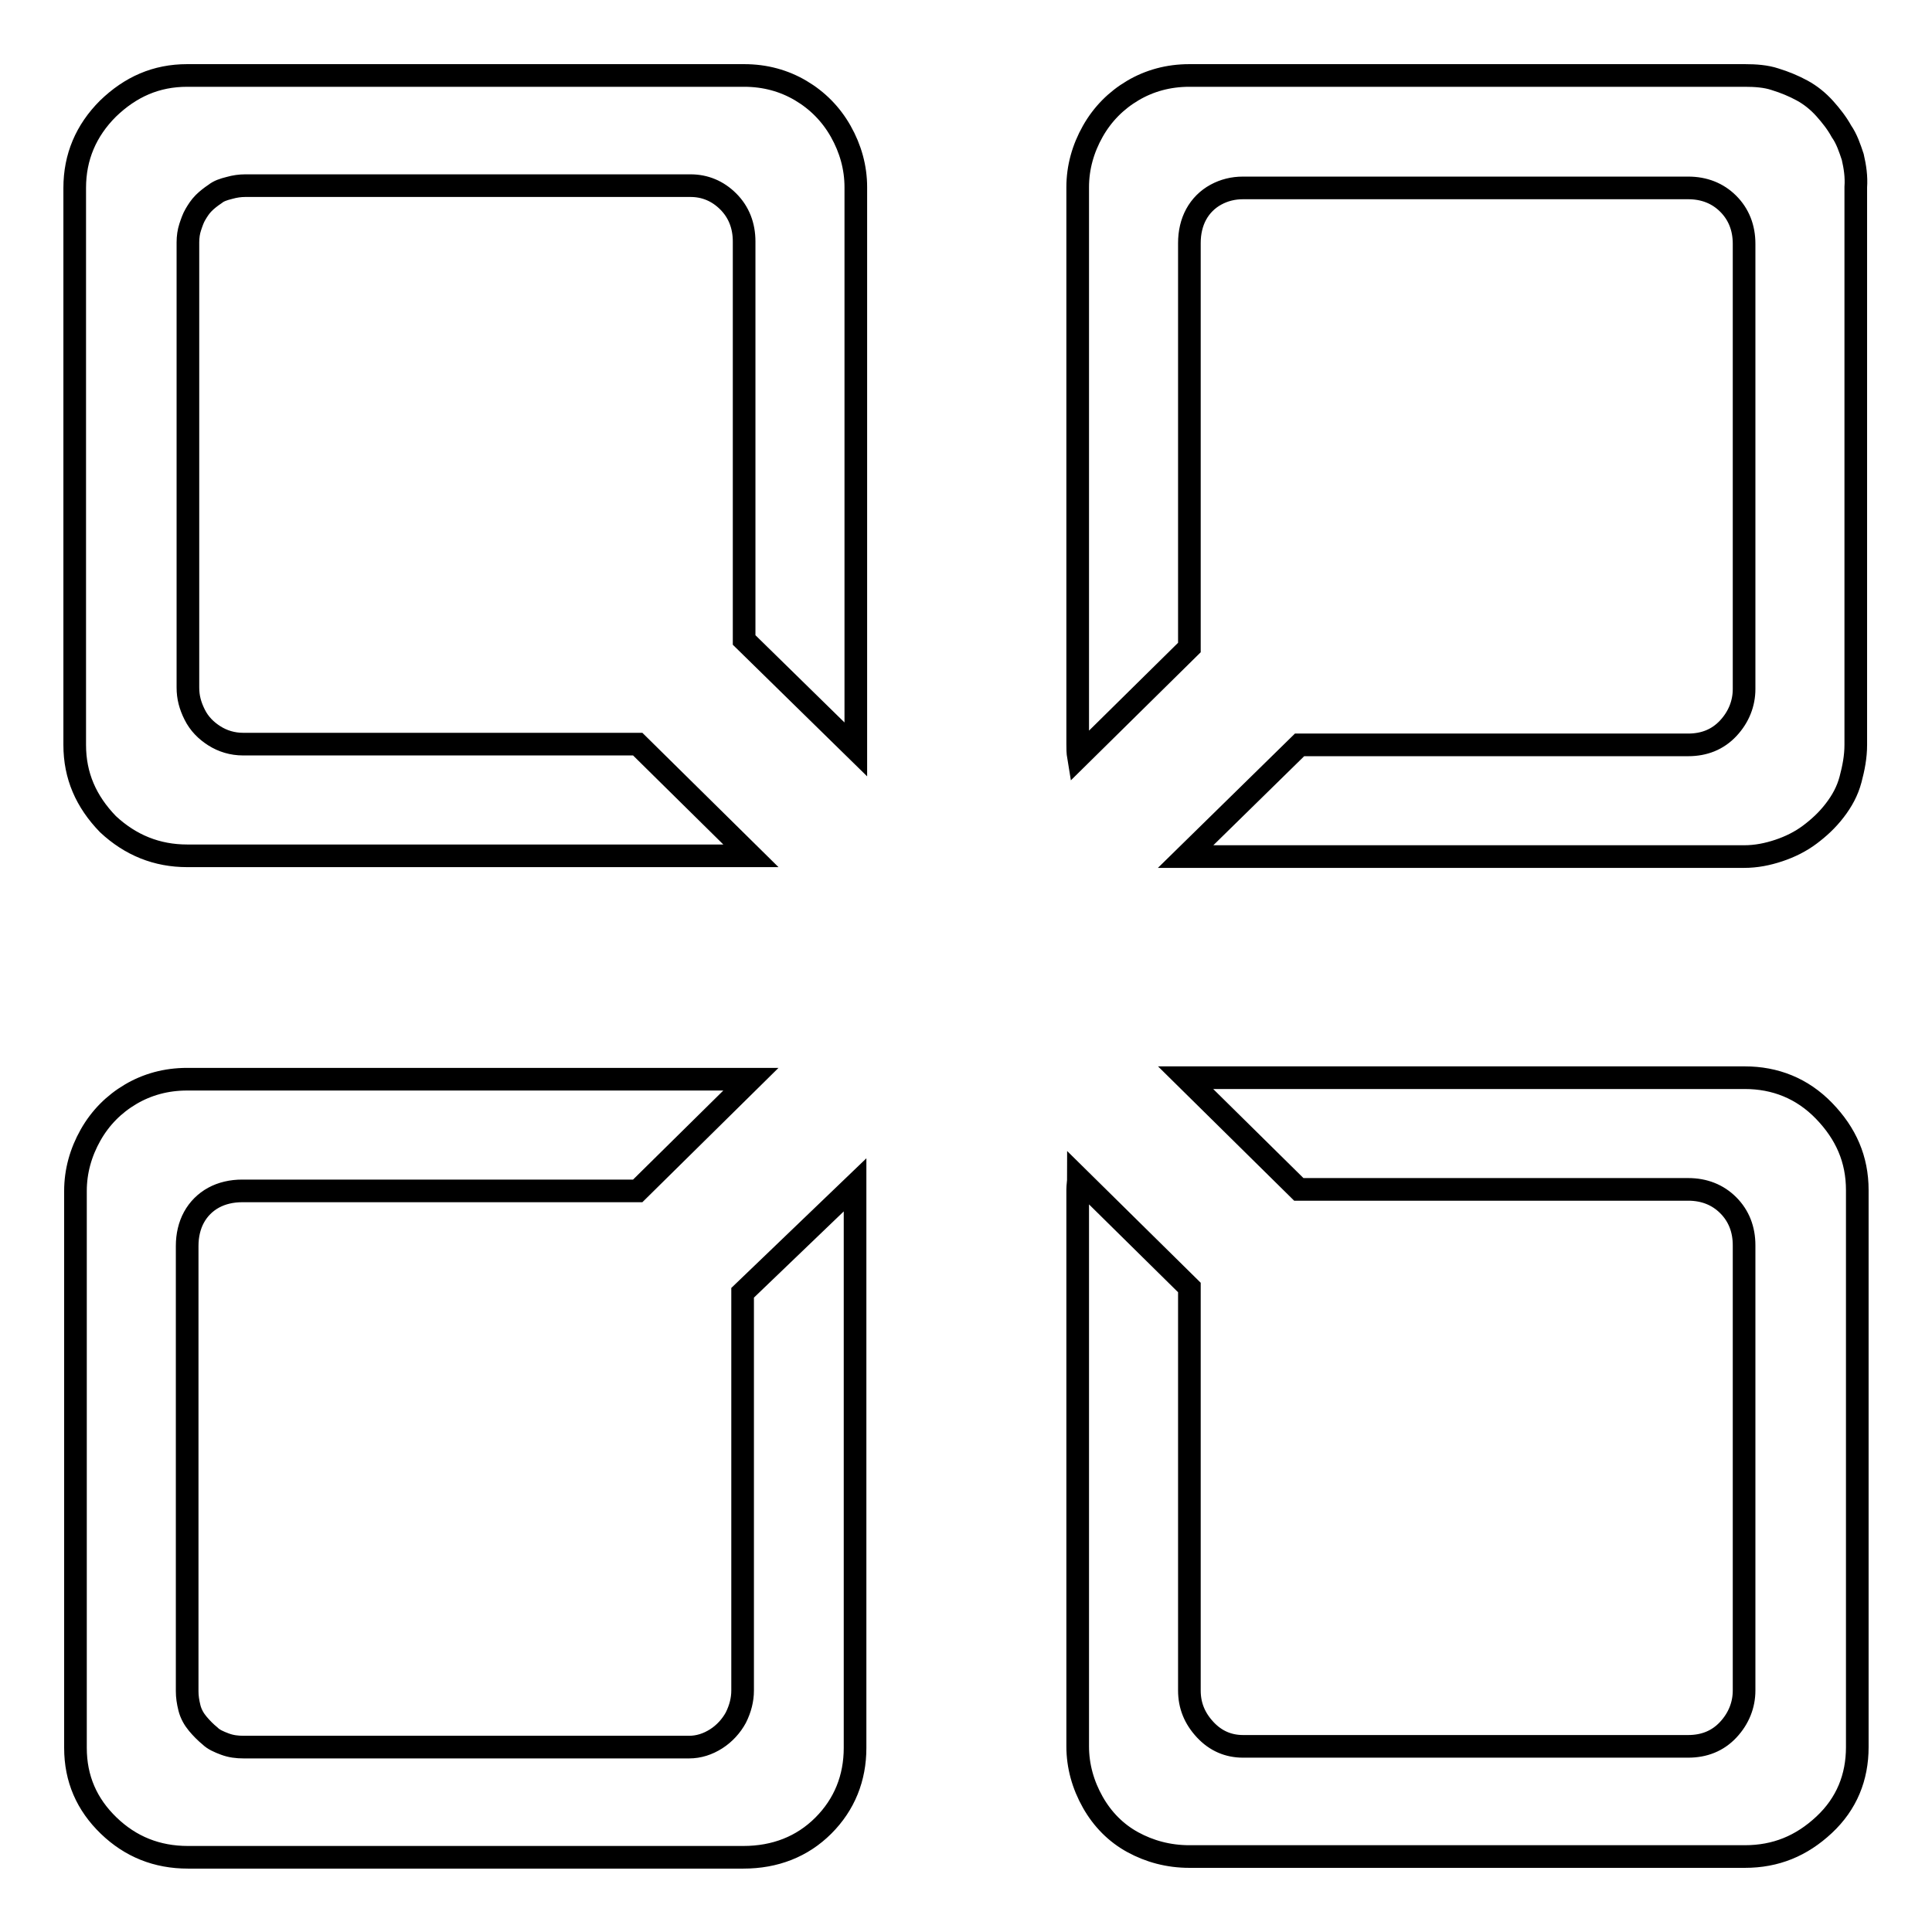 <?xml version="1.0" encoding="utf-8"?>
<!-- Svg Vector Icons : http://www.onlinewebfonts.com/icon -->
<!DOCTYPE svg PUBLIC "-//W3C//DTD SVG 1.1//EN" "http://www.w3.org/Graphics/SVG/1.1/DTD/svg11.dtd">
<svg version="1.1" xmlns="http://www.w3.org/2000/svg" xmlns:xlink="http://www.w3.org/1999/xlink" x="0px" y="0px" viewBox="0 0 256 256" enable-background="new 0 0 256 256" xml:space="preserve">
<g> <path stroke-width="3" fill-opacity="0" stroke="#000000"  d="M98.4,171.3V224c0,1.2-0.3,2.4-0.9,3.6c-0.6,1.1-1.5,2.1-2.6,2.8c-1.1,0.7-2.3,1.1-3.6,1.1h-59 c-0.9,0-1.7-0.1-2.5-0.4c-0.8-0.3-1.5-0.6-2-1.1c-0.5-0.4-1.1-1-1.6-1.6c-0.5-0.6-0.9-1.3-1.1-2.1s-0.3-1.5-0.3-2.2v-59 c0-1.4,0.3-2.7,0.9-3.8s1.5-2,2.6-2.6c1.1-0.6,2.4-0.9,3.8-0.9h52.4l15-14.8c-0.4,0-0.8,0-1.3,0H24.8c-2.8,0-5.3,0.7-7.5,2 c-2.2,1.3-4,3.1-5.3,5.4c-1.3,2.3-2,4.8-2,7.4v73.8c0,4.1,1.5,7.5,4.4,10.3c2.9,2.8,6.4,4.2,10.5,4.2h73.6c4.2,0,7.8-1.4,10.6-4.2 s4.2-6.3,4.2-10.3v-73.8c0-0.3,0-0.6,0-0.8L98.4,171.3z M24.8,113.4h73.6c0.4,0,0.8,0,1.1,0l-15-14.8H32.2c-1.4,0-2.7-0.4-3.8-1.1 c-1.1-0.7-2-1.6-2.6-2.8s-0.9-2.3-0.9-3.6v-59c0-0.7,0.1-1.4,0.3-2c0.2-0.6,0.4-1.2,0.7-1.7c0.3-0.5,0.6-1,1.1-1.5 c0.4-0.4,0.9-0.8,1.5-1.2c0.5-0.4,1.1-0.6,1.9-0.8c0.7-0.2,1.4-0.3,2.1-0.3h59c1.9,0,3.6,0.7,5,2.1s2.1,3.2,2.1,5.3v52.8l14.8,14.5 c0-0.3,0-0.6,0-1V24.8c0-2.6-0.7-5.1-2-7.4c-1.3-2.3-3.1-4.1-5.3-5.4c-2.2-1.3-4.7-2-7.5-2H24.8c-4.1,0-7.5,1.5-10.5,4.4 c-2.9,2.9-4.4,6.4-4.4,10.5v73.8c0,4.1,1.5,7.5,4.4,10.5C17.3,112,20.8,113.4,24.8,113.4z M231.2,142.8h-73.6c-0.2,0-0.4,0-0.5,0 l15,14.8h51.6c2.1,0,3.9,0.7,5.3,2.1c1.4,1.4,2.1,3.2,2.1,5.3v59c0,1.9-0.7,3.7-2.1,5.2c-1.4,1.5-3.2,2.2-5.3,2.2h-59 c-1.9,0-3.6-0.7-5-2.2c-1.4-1.5-2.1-3.2-2.1-5.2v-53.4l-14.7-14.5c0,0.5-0.1,1-0.1,1.5v73.8c0,2.6,0.7,5.1,2,7.4 c1.3,2.3,3.1,4.1,5.3,5.3c2.2,1.2,4.7,1.9,7.5,1.9h73.6c4.1,0,7.5-1.4,10.5-4.2s4.4-6.3,4.4-10.3v-73.8c0-4.1-1.5-7.5-4.4-10.5 S235.2,142.8,231.2,142.8z M245.5,20.8c-0.4-1.2-0.8-2.4-1.5-3.4c-0.6-1.1-1.4-2.1-2.2-3c-0.9-1-1.9-1.8-3-2.4 c-1.1-0.6-2.3-1.1-3.6-1.5c-1.2-0.4-2.6-0.5-4-0.5h-73.6c-2.8,0-5.3,0.7-7.5,2s-4,3.1-5.3,5.4c-1.3,2.3-2,4.8-2,7.4v73.8 c0,0.6,0,1.1,0.1,1.7l14.7-14.5V32.2c0-1.4,0.3-2.7,0.9-3.8c0.6-1.1,1.5-2,2.6-2.6s2.3-0.9,3.6-0.9h59c2.1,0,3.9,0.7,5.3,2.1 c1.4,1.4,2.1,3.2,2.1,5.3v59c0,1.9-0.7,3.7-2.1,5.2c-1.4,1.5-3.2,2.2-5.3,2.2h-51.5l-15.1,14.8c0.1,0,0.3,0,0.4,0h73.6 c1.6,0,3.1-0.3,4.6-0.8s2.9-1.2,4.1-2.1c1.2-0.9,2.3-1.9,3.3-3.2s1.7-2.6,2.1-4.1c0.4-1.5,0.7-3,0.7-4.6V24.8 C246,23.4,245.8,22.1,245.5,20.8z"/></g>
</svg>